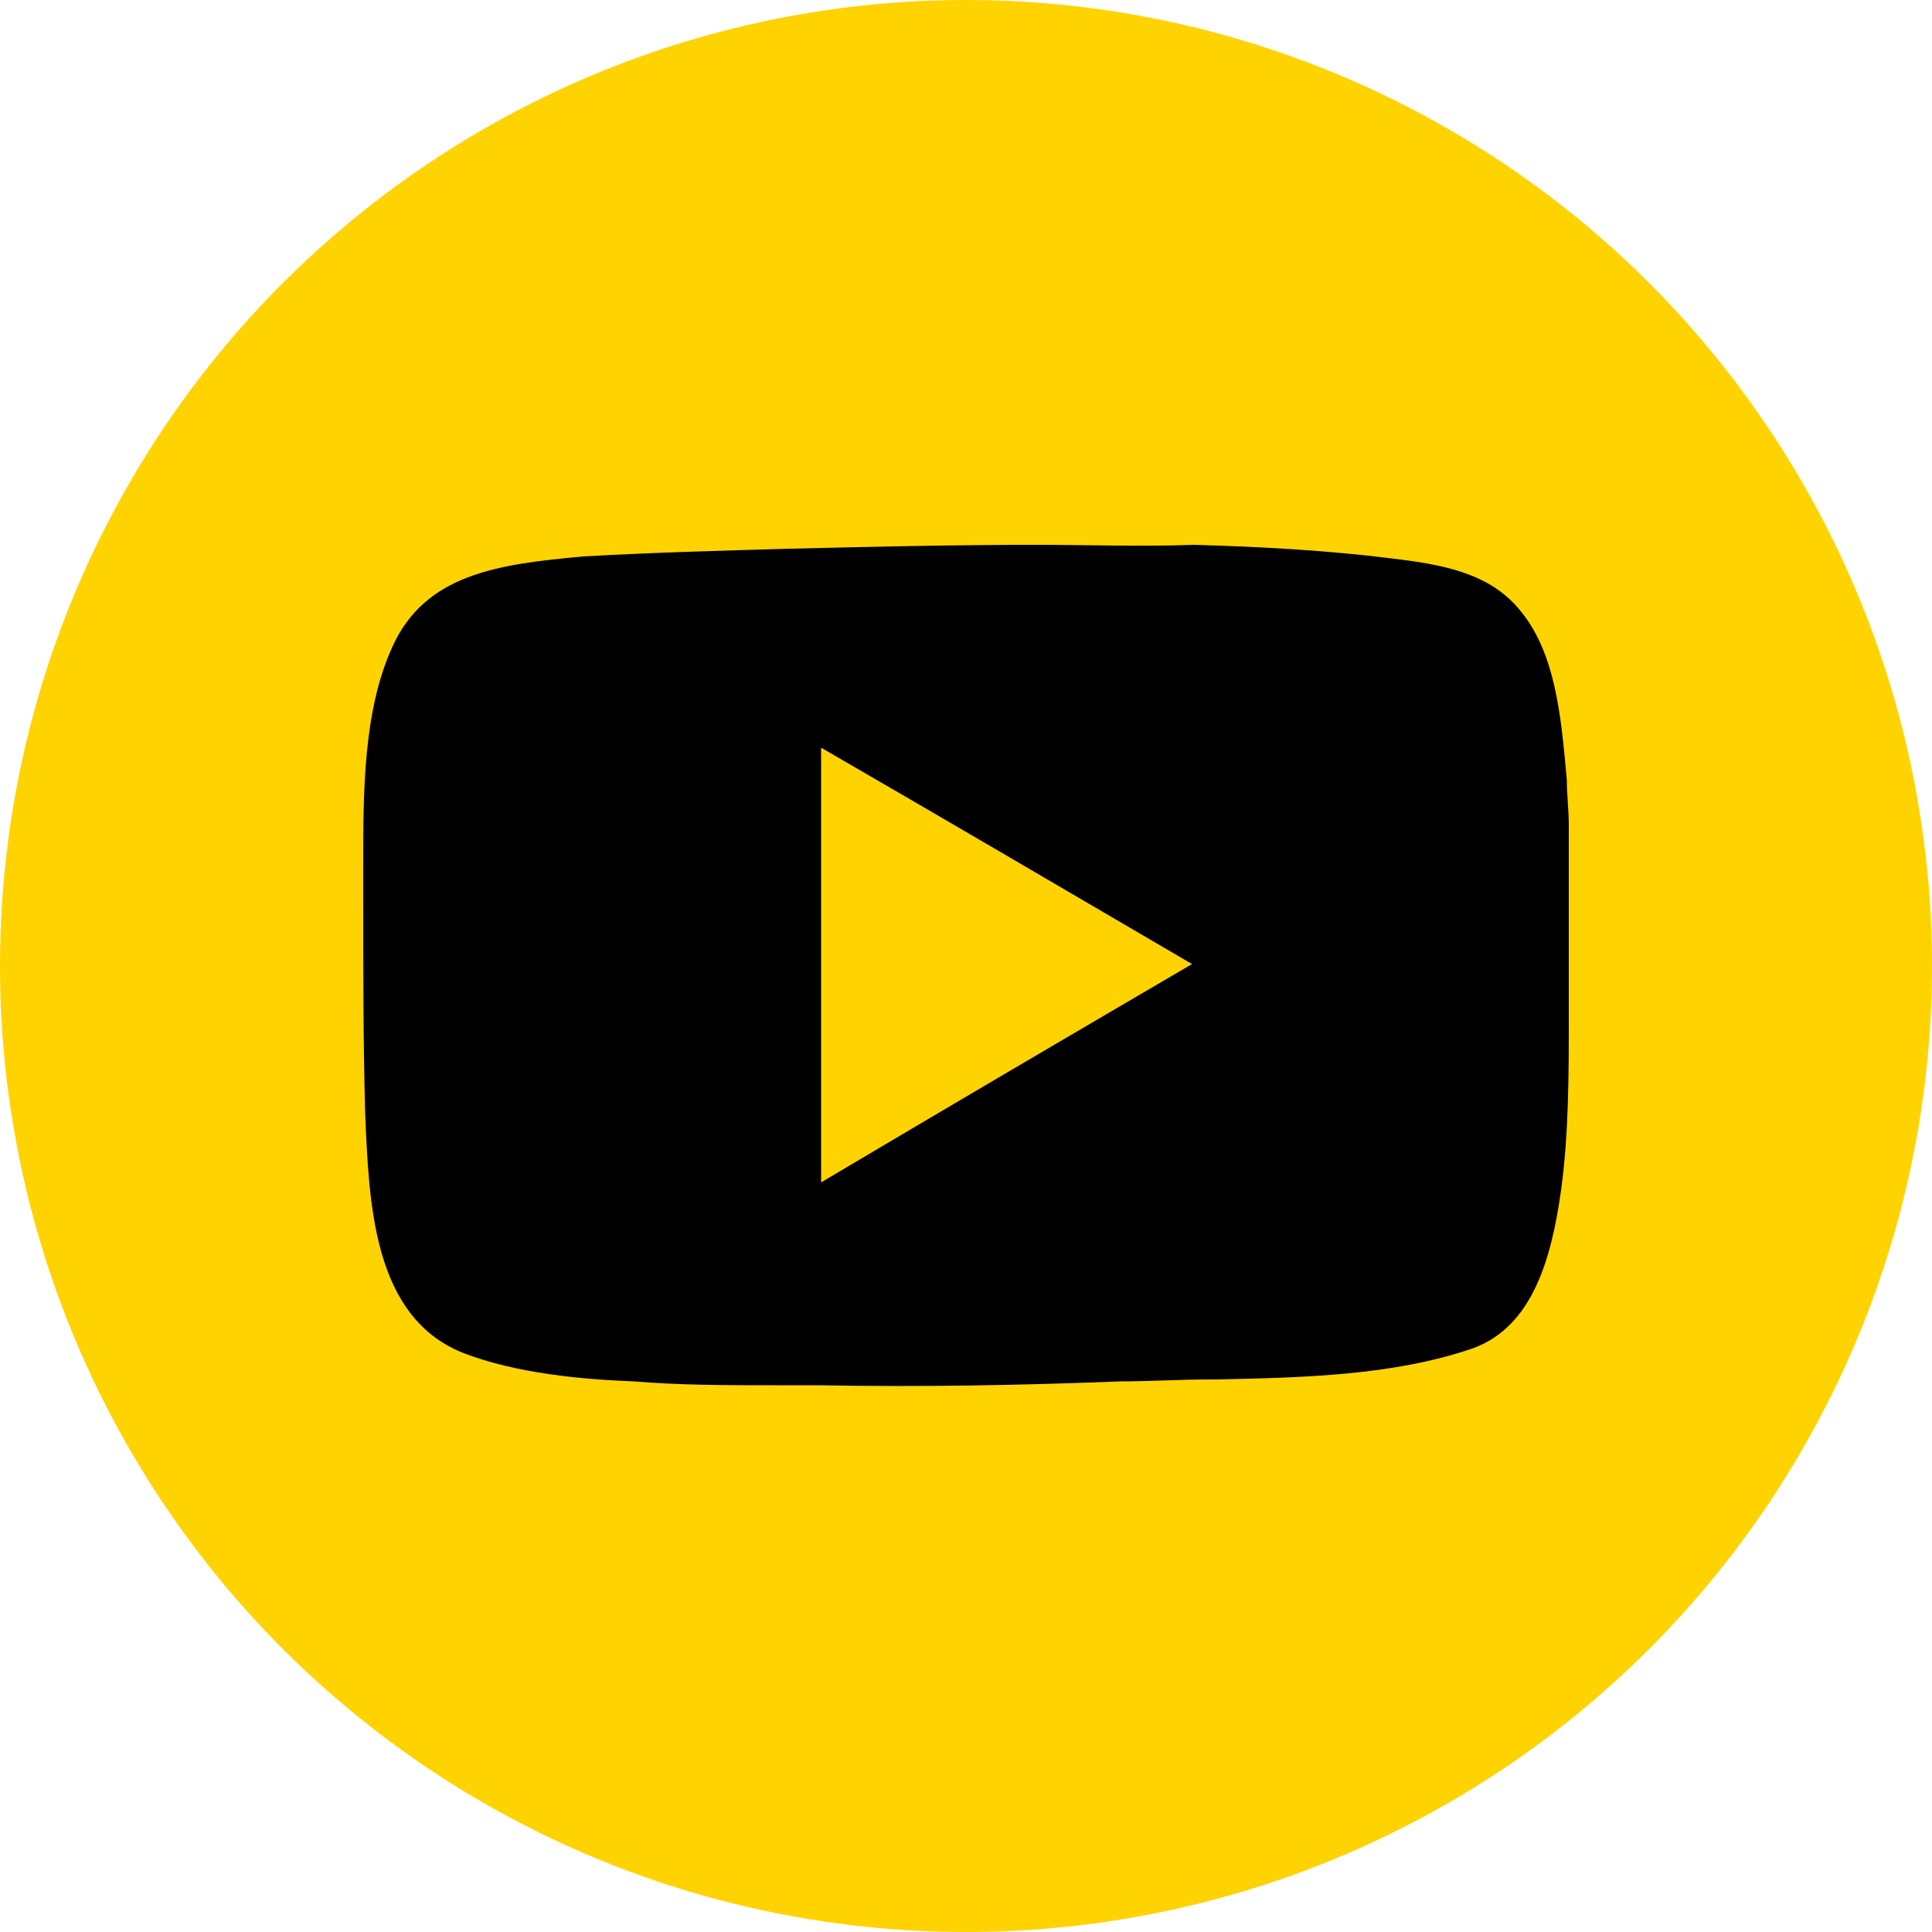 <?xml version="1.0" encoding="utf-8"?>
<!-- Generator: Adobe Illustrator 27.7.0, SVG Export Plug-In . SVG Version: 6.00 Build 0)  -->
<svg version="1.1" id="Ebene_1" xmlns="http://www.w3.org/2000/svg" xmlns:xlink="http://www.w3.org/1999/xlink" x="0px" y="0px"
	 viewBox="0 0 100 100" style="enable-background:new 0 0 100 100;" xml:space="preserve">
<style type="text/css">
	.st0{fill:#FFD300;}
</style>
<g>
	<circle class="st0" cx="50" cy="50" r="50"/>
	<path d="M53.6,28.2c-4.3,0-8.5,0.1-12.7,0.2c-3.5,0.1-7.2,0.2-10.7,0.4c-4.4,0.4-8.2,0.9-9.9,4.7c-1.5,3.3-1.5,7.5-1.5,11.3
		c0,0.5,0,1,0,1.4c0,4.1,0,7.7,0.1,11.4c0.2,4.7,0.4,10.5,5,12.4c2.8,1.1,6.3,1.4,8.9,1.5c2.4,0.2,4.9,0.2,7.3,0.2
		c0.8,0,1.5,0,2.3,0c5.2,0.1,10.5,0,15.6-0.2c1.5,0,3.1-0.1,4.6-0.1l0.4,0c4.5-0.1,9.1-0.2,13.2-1.6c3.1-1.1,4.1-4.6,4.6-8.2
		c0.4-2.9,0.4-6,0.4-9c0-0.6,0-1.2,0-1.8c0-0.9,0-1.7,0-2.6c0-1.8,0-3.7,0-5.5l0,0c0-0.8-0.1-1.5-0.1-2.3c-0.3-3.4-0.6-6.7-2.5-8.9
		c-1.6-1.9-4.1-2.3-6.6-2.6c-3.2-0.4-6.6-0.6-10.2-0.7C59.1,28.3,56.3,28.2,53.6,28.2z"/>
	<path class="st0" d="M61.7,49.9c-6.5-3.8-12.8-7.5-19.2-11.2c0,7.6,0,15,0,22.5C48.9,57.4,55.2,53.7,61.7,49.9z"/>
</g>
</svg>
